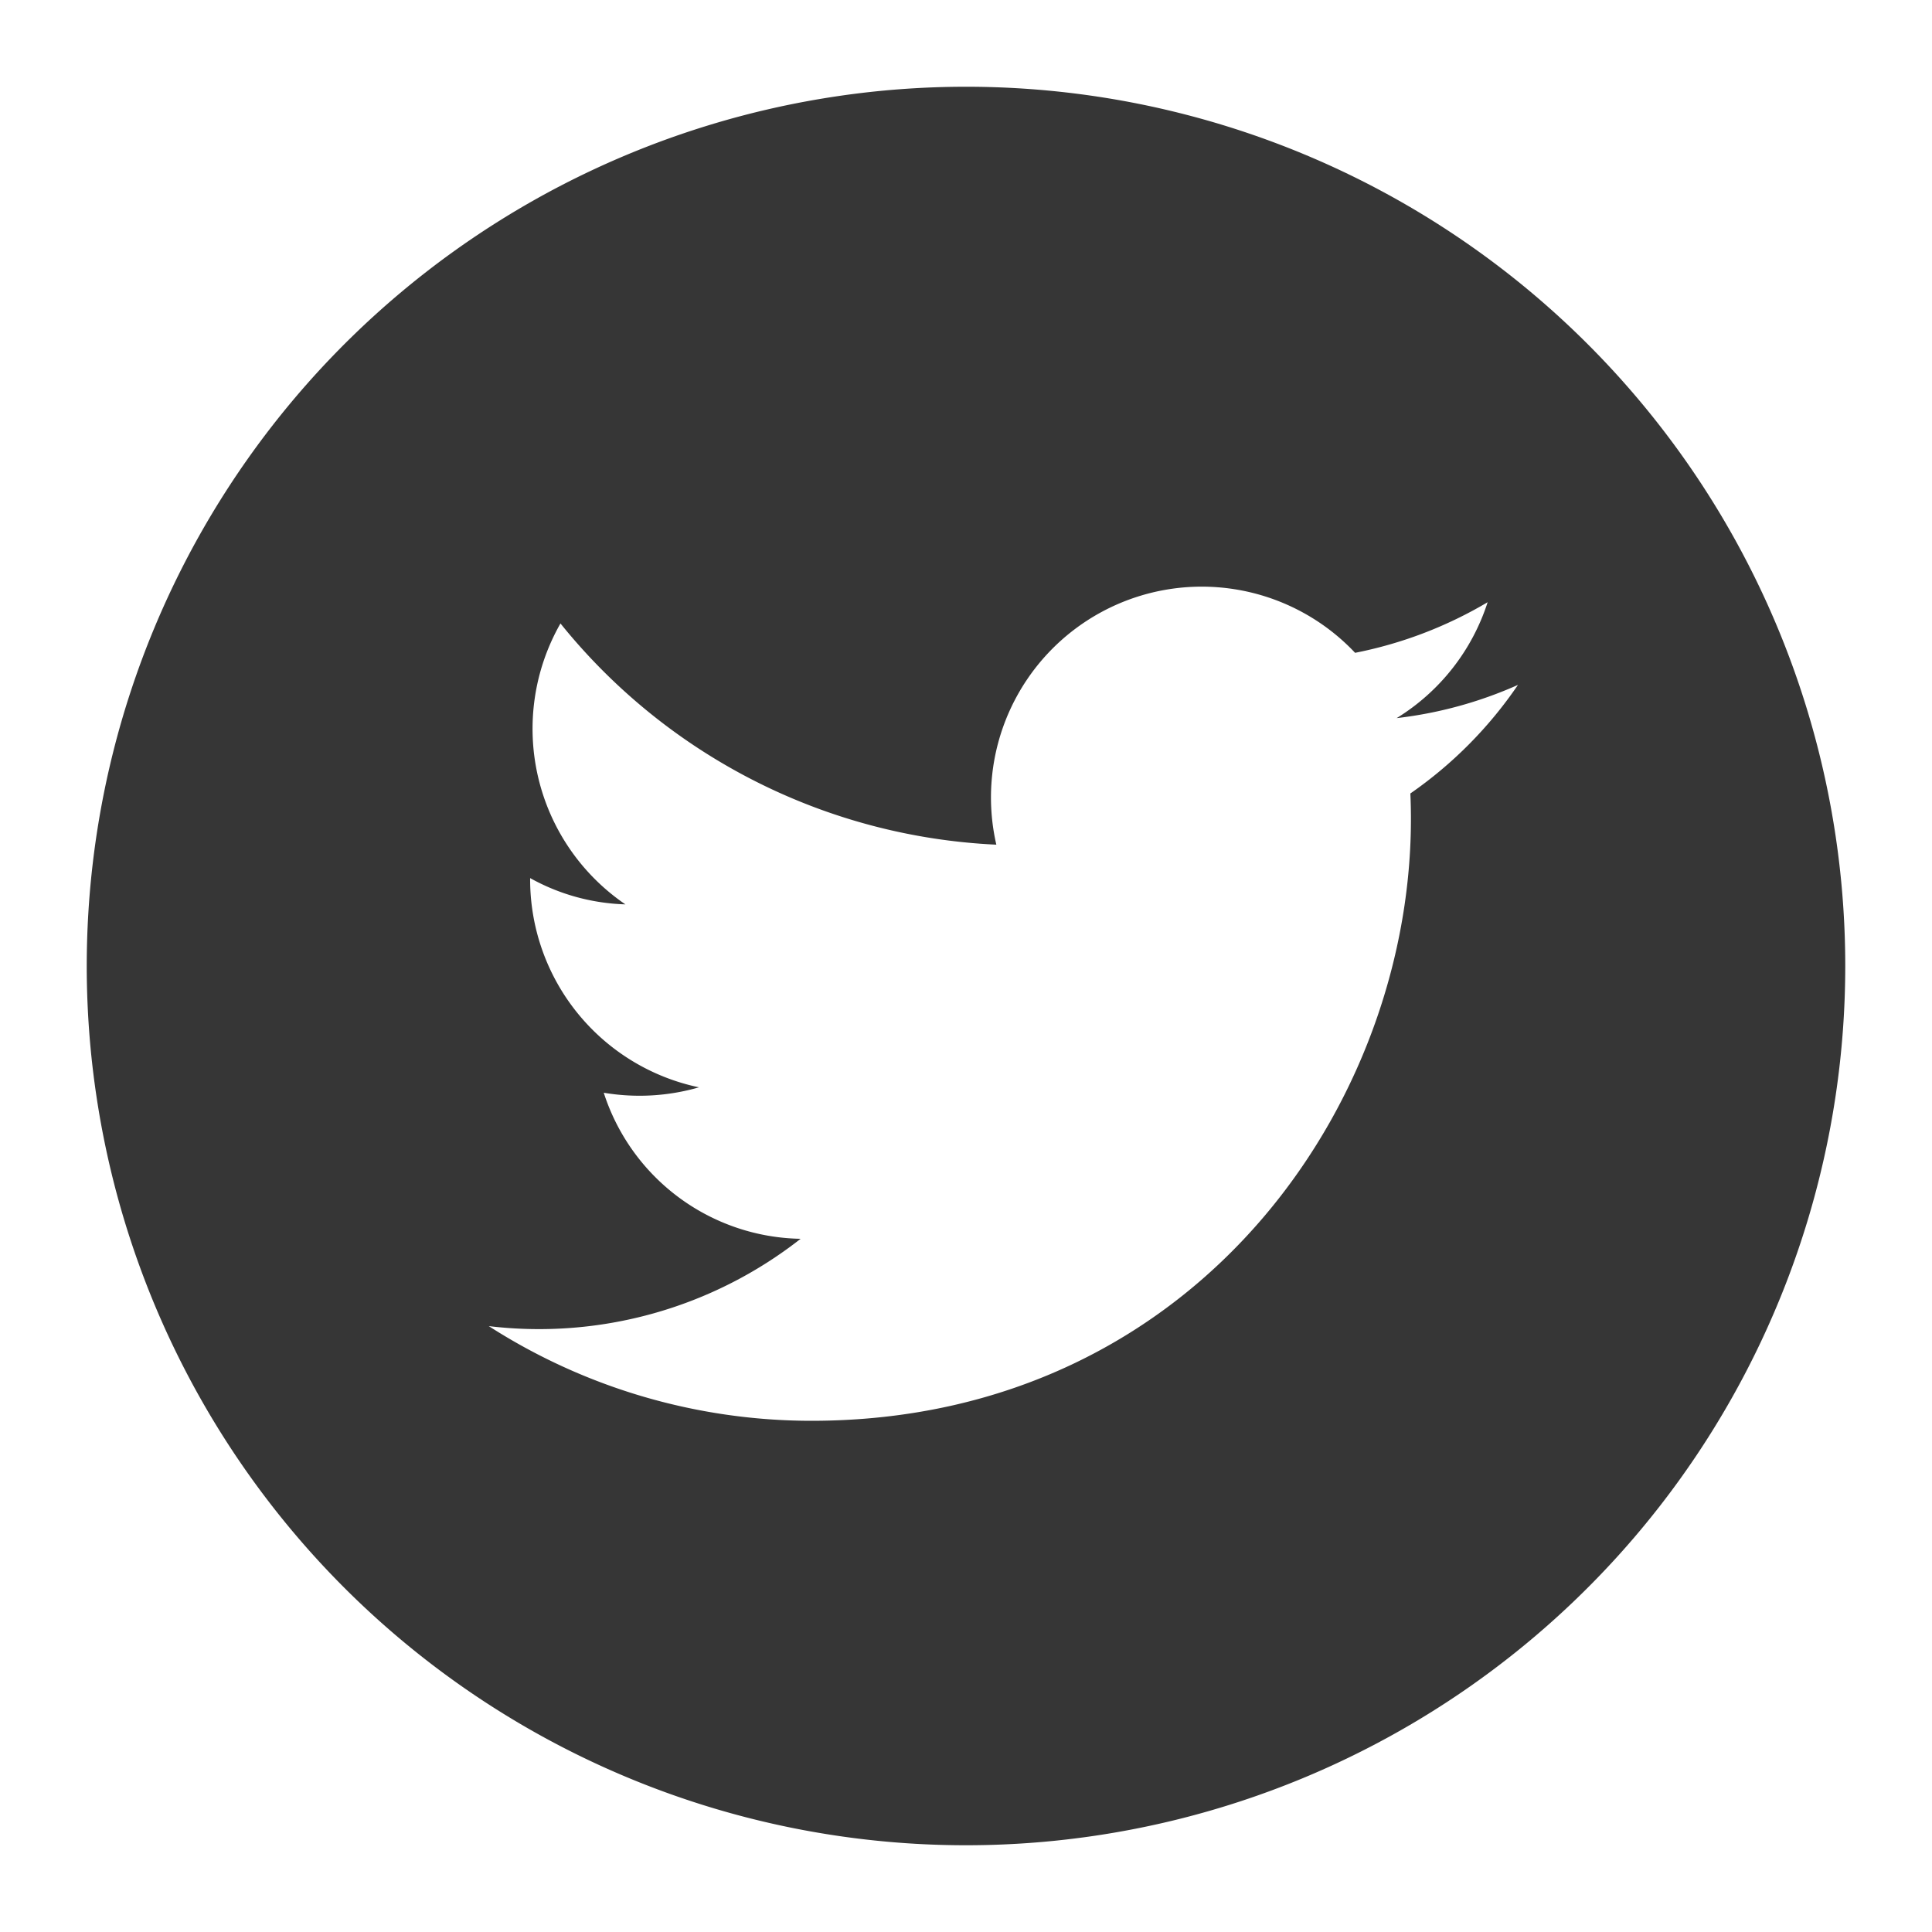 <svg xmlns="http://www.w3.org/2000/svg" viewBox="0 0 100 100"><defs><style>.a3a91fa9-8d6f-41be-8d1a-64a2616ecf2c{fill:#363636;}</style></defs><g id="f21dbfe2-ed26-4d2e-984f-cee419154c08" data-name="social_twitter"><path id="b82cc09a-68c5-42bd-81f1-13b48e949130" data-name="a68ea0e9-62c7-4c90-9327-e1b582338f9b" class="a3a91fa9-8d6f-41be-8d1a-64a2616ecf2c" d="M50,4.49A45.51,45.51,0,1,0,95.51,50,45.5,45.5,0,0,0,50,4.49ZM73,41.07c.69,15.32-10.74,32.47-31,32.47a30.92,30.92,0,0,1-16.7-4.9,21.94,21.94,0,0,0,16.14-4.52,10.9,10.9,0,0,1-10.19-7.56,11.1,11.1,0,0,0,4.93-.28,11,11,0,0,1-8.74-10.83,10.78,10.78,0,0,0,4.93,1.36,11,11,0,0,1-3.36-14.54A30.79,30.79,0,0,0,51.57,43.72a10.91,10.91,0,0,1,18.57-9.93A21.65,21.65,0,0,0,77,31.17a11,11,0,0,1-4.71,6,21.47,21.47,0,0,0,6.28-1.72A21.69,21.69,0,0,1,73,41.07Z"/></g></svg>